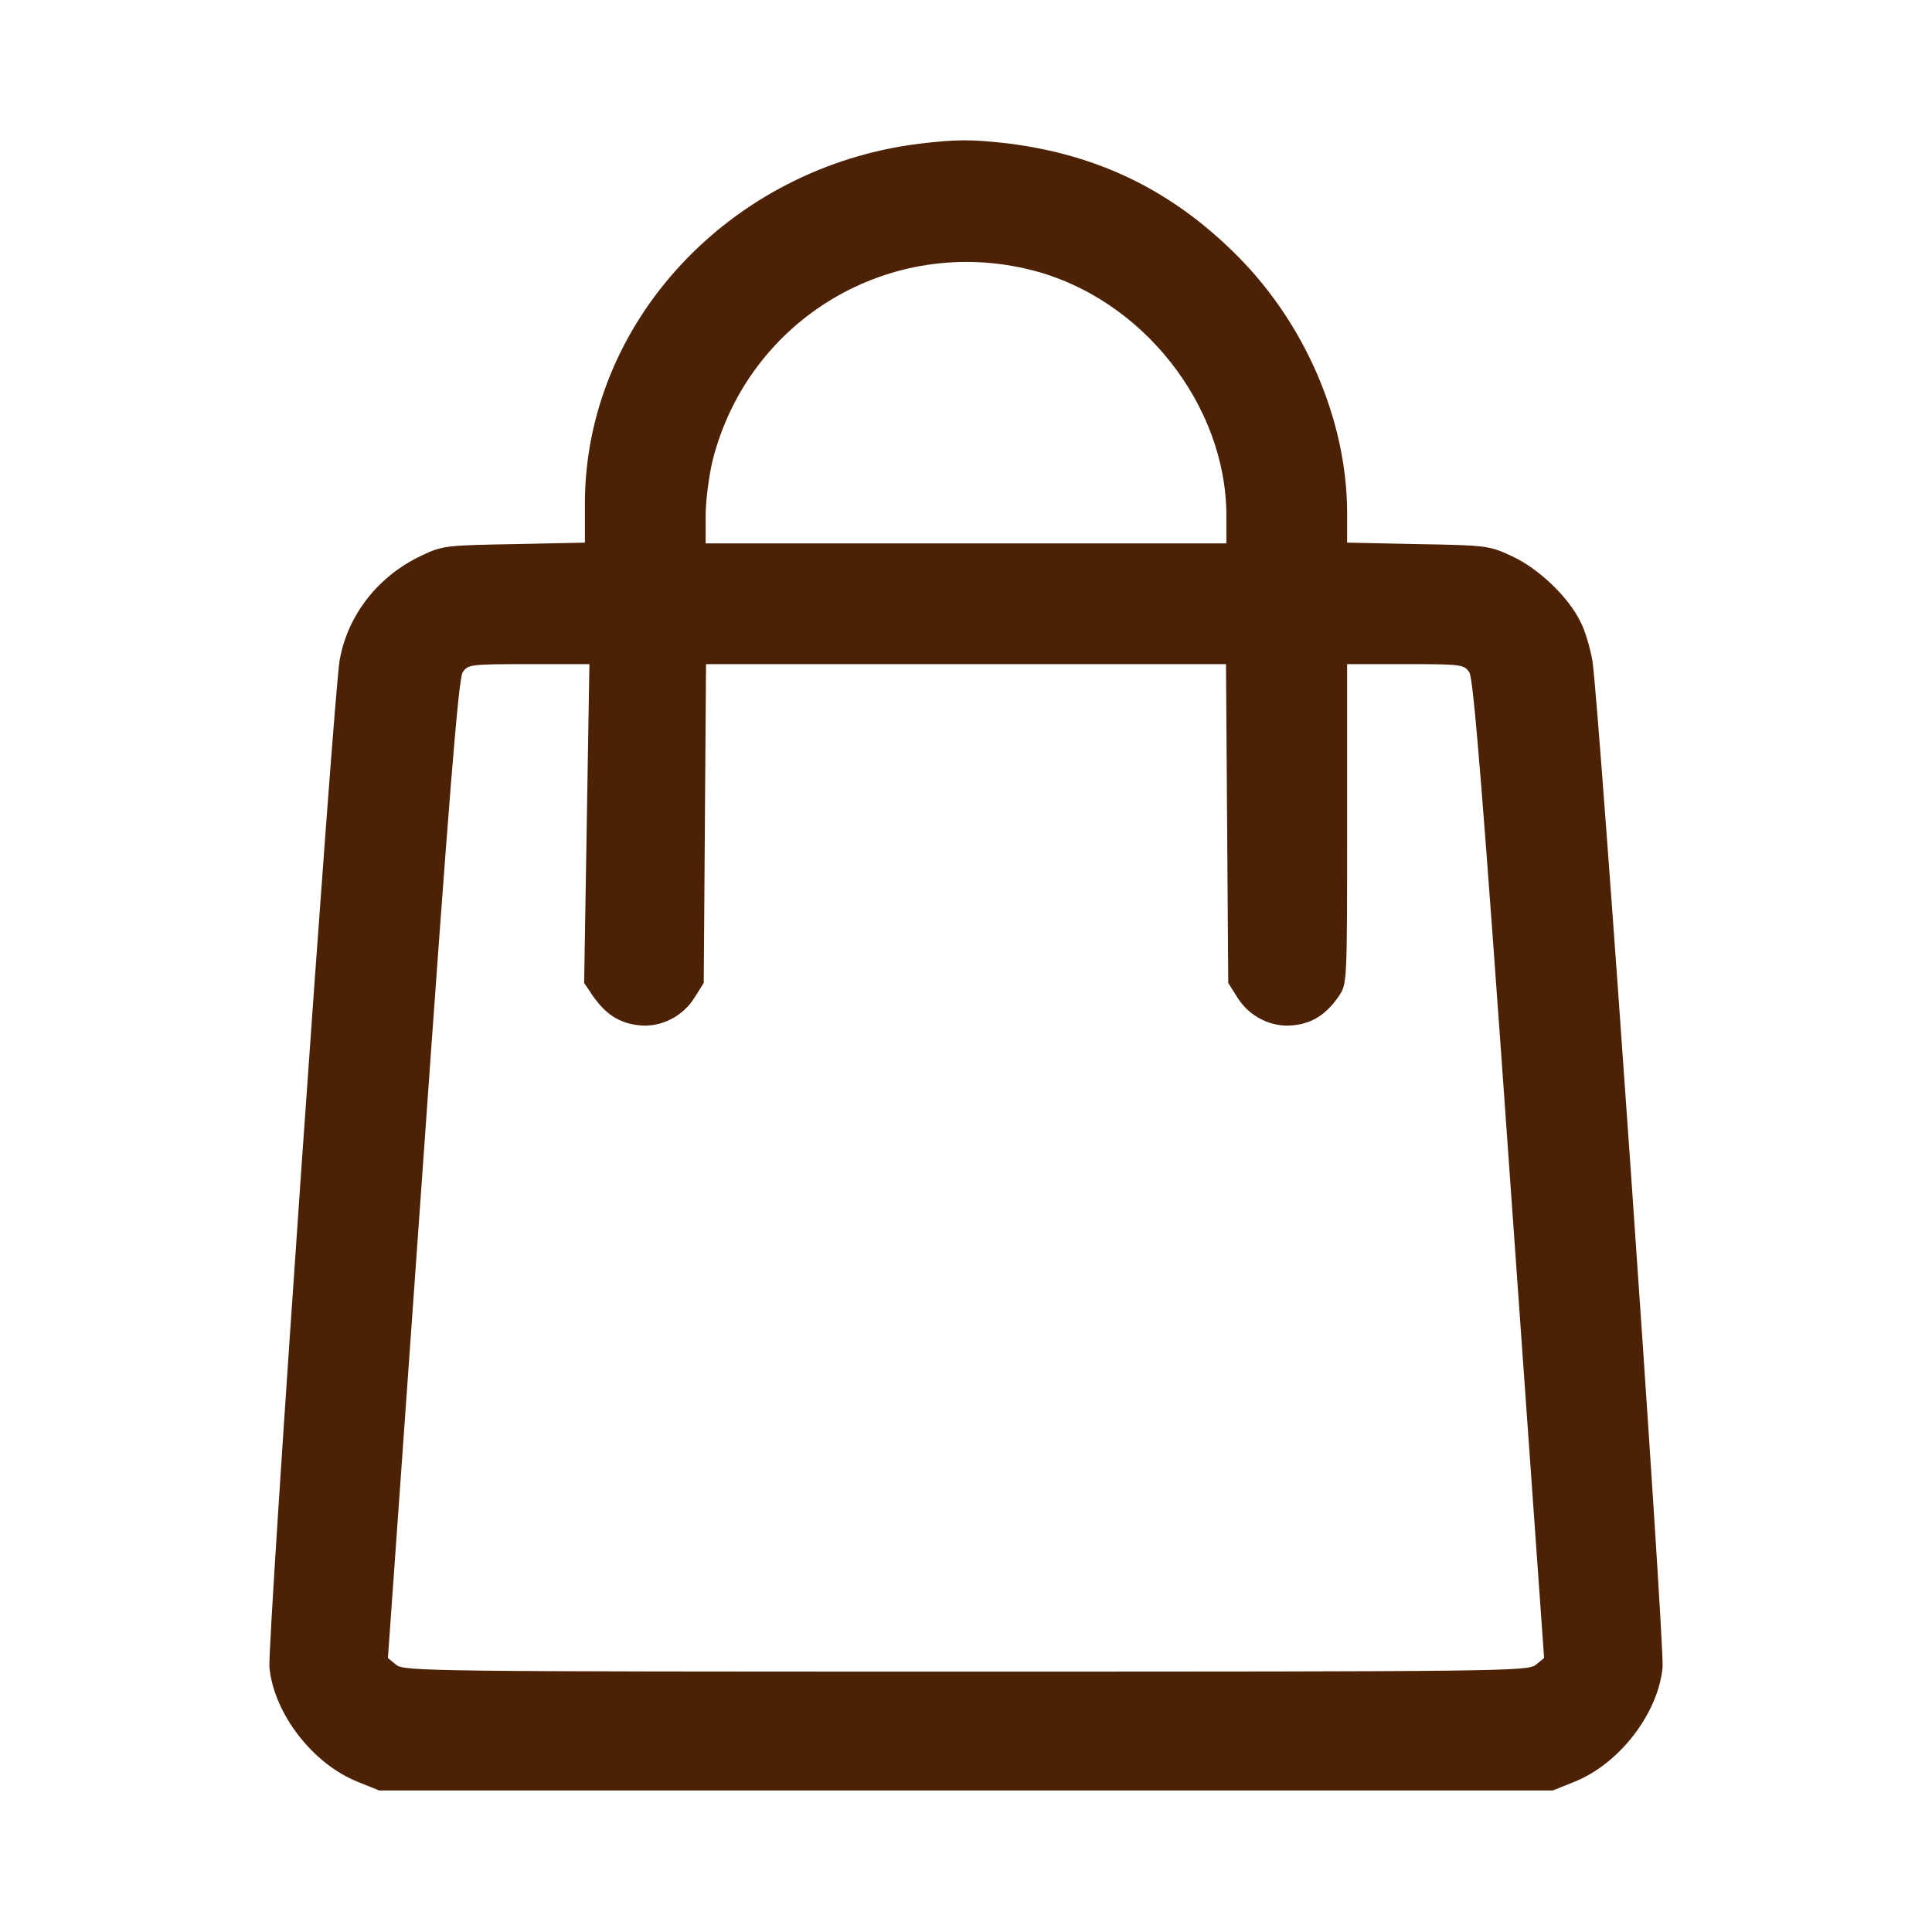 <?xml version="1.0" encoding="UTF-8"?> <svg xmlns="http://www.w3.org/2000/svg" width="66" height="66" viewBox="0 0 66 66" fill="none"><path d="M31.389 4.911C24.918 5.723 19.981 11.034 19.981 17.209V18.537L17.57 18.588C15.263 18.627 15.108 18.64 14.412 18.975C12.917 19.671 11.873 21.012 11.602 22.559C11.383 23.873 9.127 56.19 9.204 56.964C9.359 58.536 10.674 60.251 12.22 60.87L12.955 61.166H33H53.045L53.78 60.87C55.327 60.251 56.642 58.536 56.796 56.964C56.874 56.19 54.618 23.886 54.399 22.572C54.321 22.12 54.141 21.515 53.986 21.231C53.561 20.367 52.542 19.413 51.653 19.001C50.88 18.64 50.776 18.627 48.443 18.588L46.02 18.537V17.493C46.007 14.373 44.602 11.086 42.281 8.753C40.064 6.523 37.538 5.285 34.418 4.898C33.181 4.757 32.678 4.757 31.389 4.911ZM35.256 9.23C39.007 10.184 41.895 13.832 41.895 17.622V18.562H33H24.106V17.622C24.106 17.093 24.222 16.229 24.351 15.701C25.588 10.88 30.435 8.005 35.256 9.23ZM20.045 28.127L19.955 33.58L20.251 34.018C20.69 34.65 21.154 34.947 21.811 35.024C22.559 35.114 23.332 34.727 23.732 34.07L24.041 33.58L24.08 28.127L24.119 22.688H33H41.882L41.92 28.127L41.959 33.58L42.269 34.07C42.668 34.727 43.442 35.114 44.189 35.024C44.834 34.959 45.311 34.65 45.736 34.031C46.02 33.606 46.02 33.593 46.02 28.153V22.688H48.018C49.938 22.688 50.016 22.7 50.196 22.971C50.338 23.19 50.673 27.354 51.563 39.948L52.749 56.641L52.465 56.873C52.194 57.093 51.305 57.105 33 57.105C14.695 57.105 13.806 57.093 13.535 56.873L13.252 56.641L14.438 39.948C15.327 27.354 15.662 23.19 15.804 22.971C15.985 22.7 16.049 22.688 18.06 22.688H20.135L20.045 28.127Z" fill="#4D2104"></path></svg> 